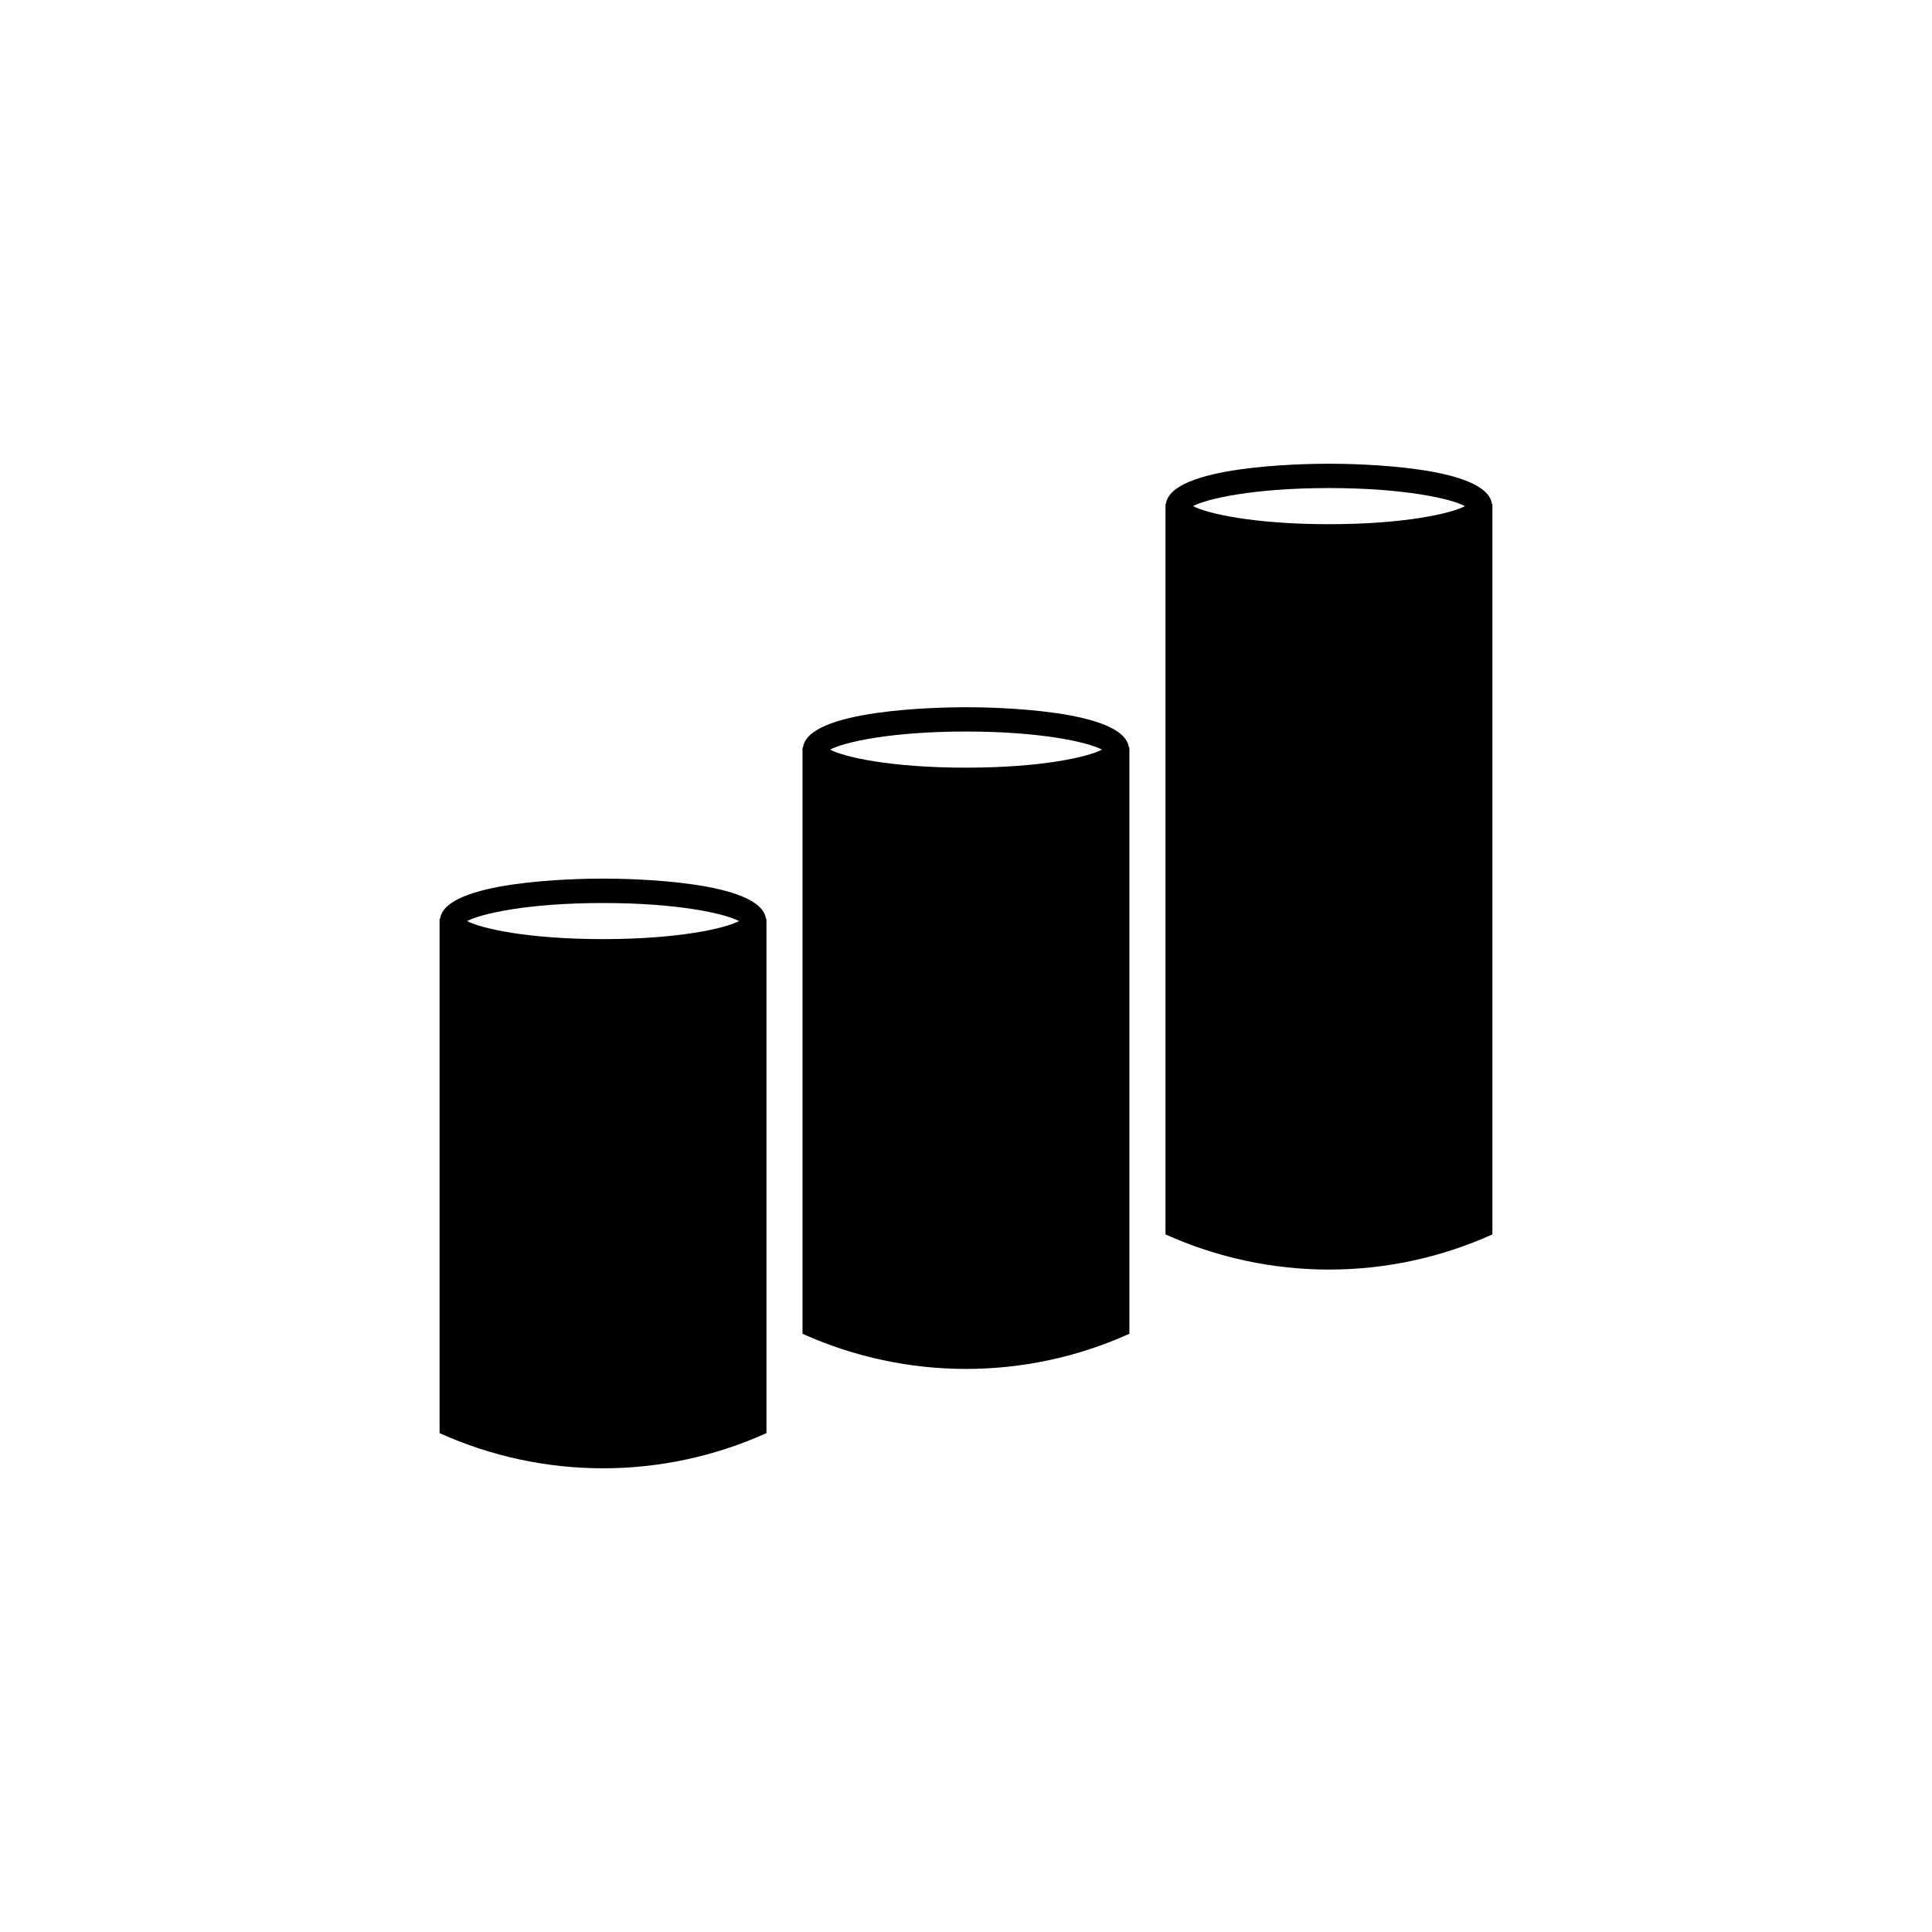 <?xml version="1.0" encoding="utf-8"?>
<!-- Generator: Adobe Illustrator 16.0.4, SVG Export Plug-In . SVG Version: 6.00 Build 0)  -->
<!DOCTYPE svg PUBLIC "-//W3C//DTD SVG 1.1//EN" "http://www.w3.org/Graphics/SVG/1.1/DTD/svg11.dtd">
<svg version="1.1" id="Layer_1" xmlns="http://www.w3.org/2000/svg" xmlns:xlink="http://www.w3.org/1999/xlink" x="0px" y="0px"
	 width="50px" height="50px" viewBox="0 0 50 50" enable-background="new 0 0 50 50" xml:space="preserve">
<path d="M19.836,37.089c0-4.437,0-8.873,0-13.309c-0.004,0.001-0.008,0.002-0.012,0.004c-0.12-0.993-3.524-1.046-4.218-1.046
	s-4.098,0.054-4.218,1.046c-0.004-0.002-0.008-0.003-0.012-0.004c0,4.436,0,8.872,0,13.309
	C14.066,38.303,17.147,38.303,19.836,37.089z M12.089,23.837c0.359-0.19,1.561-0.467,3.518-0.467s3.158,0.277,3.519,0.467
	c-0.36,0.19-1.562,0.467-3.519,0.467S12.449,24.028,12.089,23.837z M29.229,34.518c0-4.436,0-10.737,0-15.174
	c-0.004,0.002-0.008,0.003-0.013,0.005c-0.119-0.993-3.523-1.046-4.217-1.046s-4.098,0.053-4.218,1.046
	c-0.004-0.002-0.008-0.003-0.012-0.005c0,4.438,0,10.738,0,15.174C23.46,35.731,26.541,35.731,29.229,34.518z M21.481,19.4
	c0.36-0.191,1.562-0.468,3.519-0.468c1.957,0,3.158,0.277,3.519,0.468c-0.359,0.191-1.562,0.467-3.519,0.467
	C23.043,19.867,21.842,19.591,21.481,19.4z M38.623,31.946c0-4.438,0-14.468,0-18.904c-0.004,0.002-0.008,0.003-0.012,0.005
	c-0.119-0.993-3.523-1.046-4.218-1.046s-4.101,0.053-4.22,1.046c-0.002-0.002-0.008-0.003-0.01-0.005c0,4.437,0,14.468,0,18.904
	C32.854,33.16,35.936,33.16,38.623,31.946z M34.395,12.631c1.957,0,3.158,0.276,3.518,0.467c-0.359,0.191-1.561,0.468-3.518,0.468
	s-3.158-0.277-3.52-0.468C31.235,12.907,32.438,12.631,34.395,12.631z"/>
</svg>
